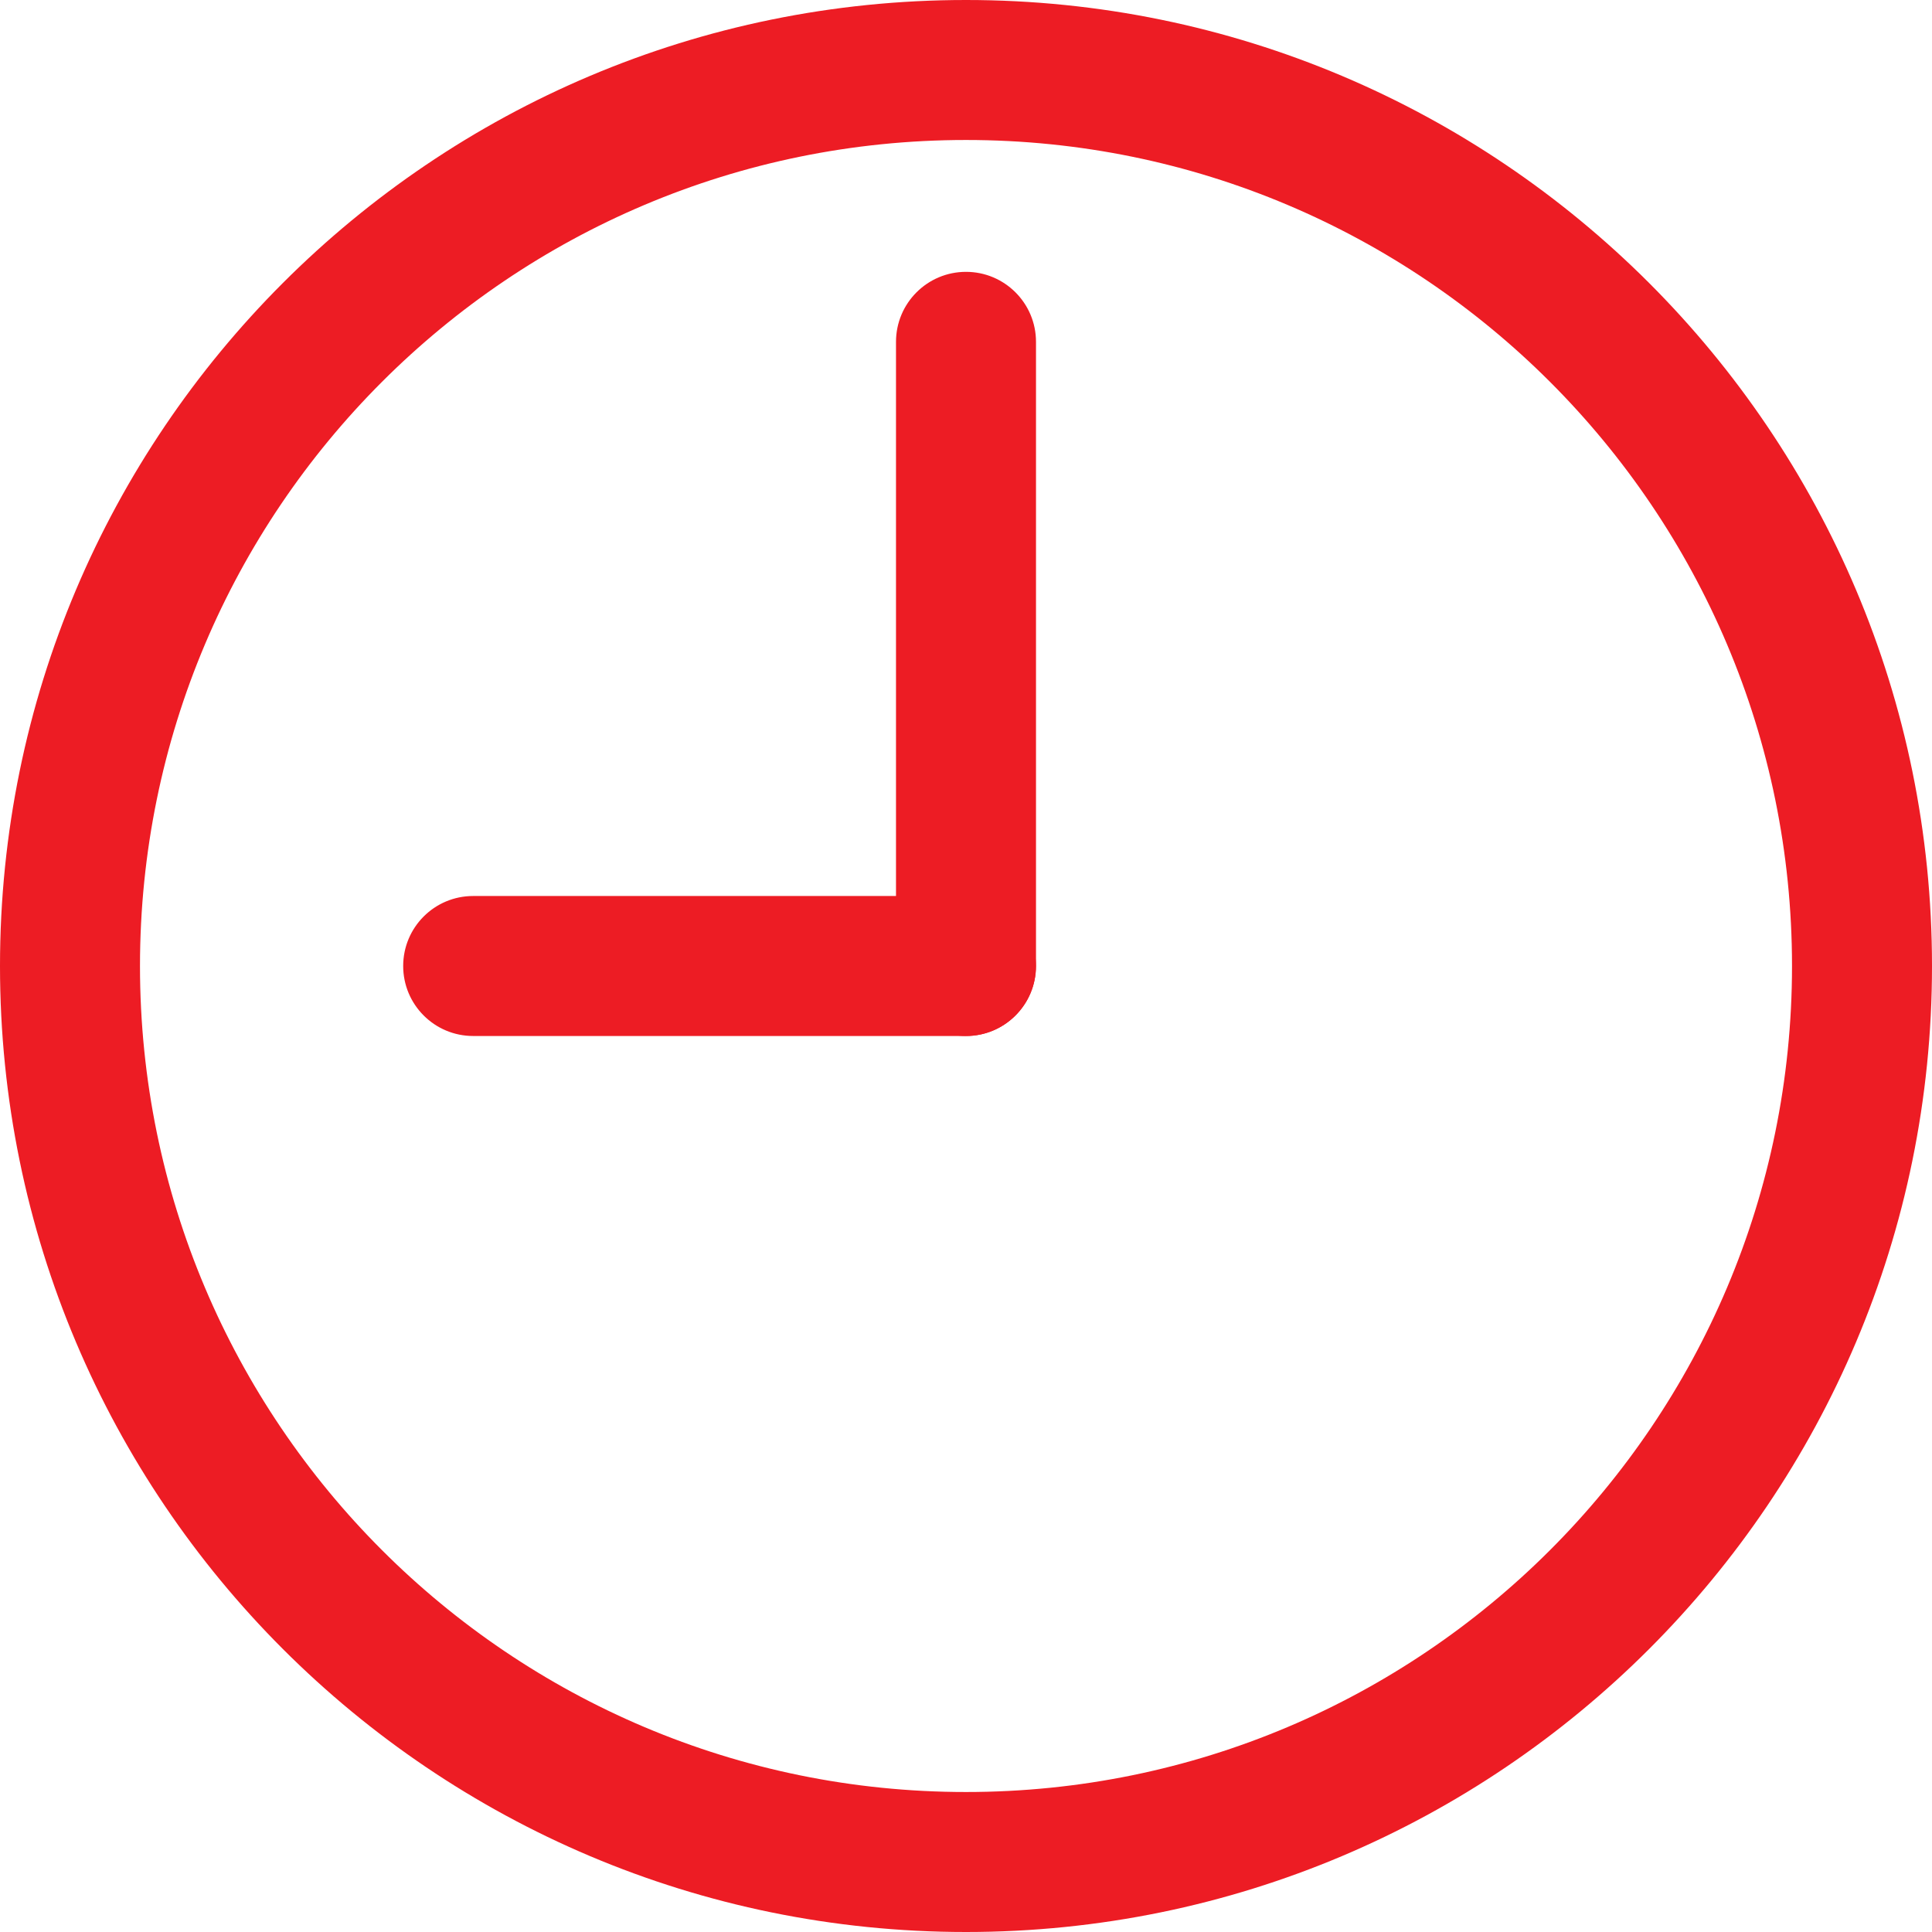 <svg width="48" height="48" viewBox="0 0 48 48" fill="none" xmlns="http://www.w3.org/2000/svg">
<g id="9:00">
<path id="Vector (Stroke)" d="M44.522 24C44.522 12.666 35.334 3.478 24 3.478C12.666 3.478 3.478 12.666 3.478 24C3.478 35.334 12.666 44.522 24 44.522C35.334 44.522 44.522 35.334 44.522 24ZM48 24C48 37.255 37.255 48 24 48C10.745 48 0 37.255 0 24C0 10.745 10.745 0 24 0C37.255 0 48 10.745 48 24Z" fill="#ED1C24"/>
<g id="Group">
<path id="Vector (Stroke)_2" d="M22.261 24V8.493C22.261 7.533 23.039 6.754 24 6.754C24.96 6.754 25.739 7.533 25.739 8.493V24C25.739 24.961 24.96 25.739 24 25.739C23.039 25.739 22.261 24.961 22.261 24Z" fill="#ED1C24"/>
<path id="Vector (Stroke)_3" d="M23.999 22.261L24.089 22.263C25.008 22.31 25.738 23.069 25.738 24C25.738 24.93 25.008 25.69 24.089 25.737L23.999 25.739H11.756C10.795 25.739 10.017 24.96 10.017 24C10.017 23.039 10.795 22.261 11.756 22.261H23.999Z" fill="#ED1C24"/>
</g>
</g>
</svg>
